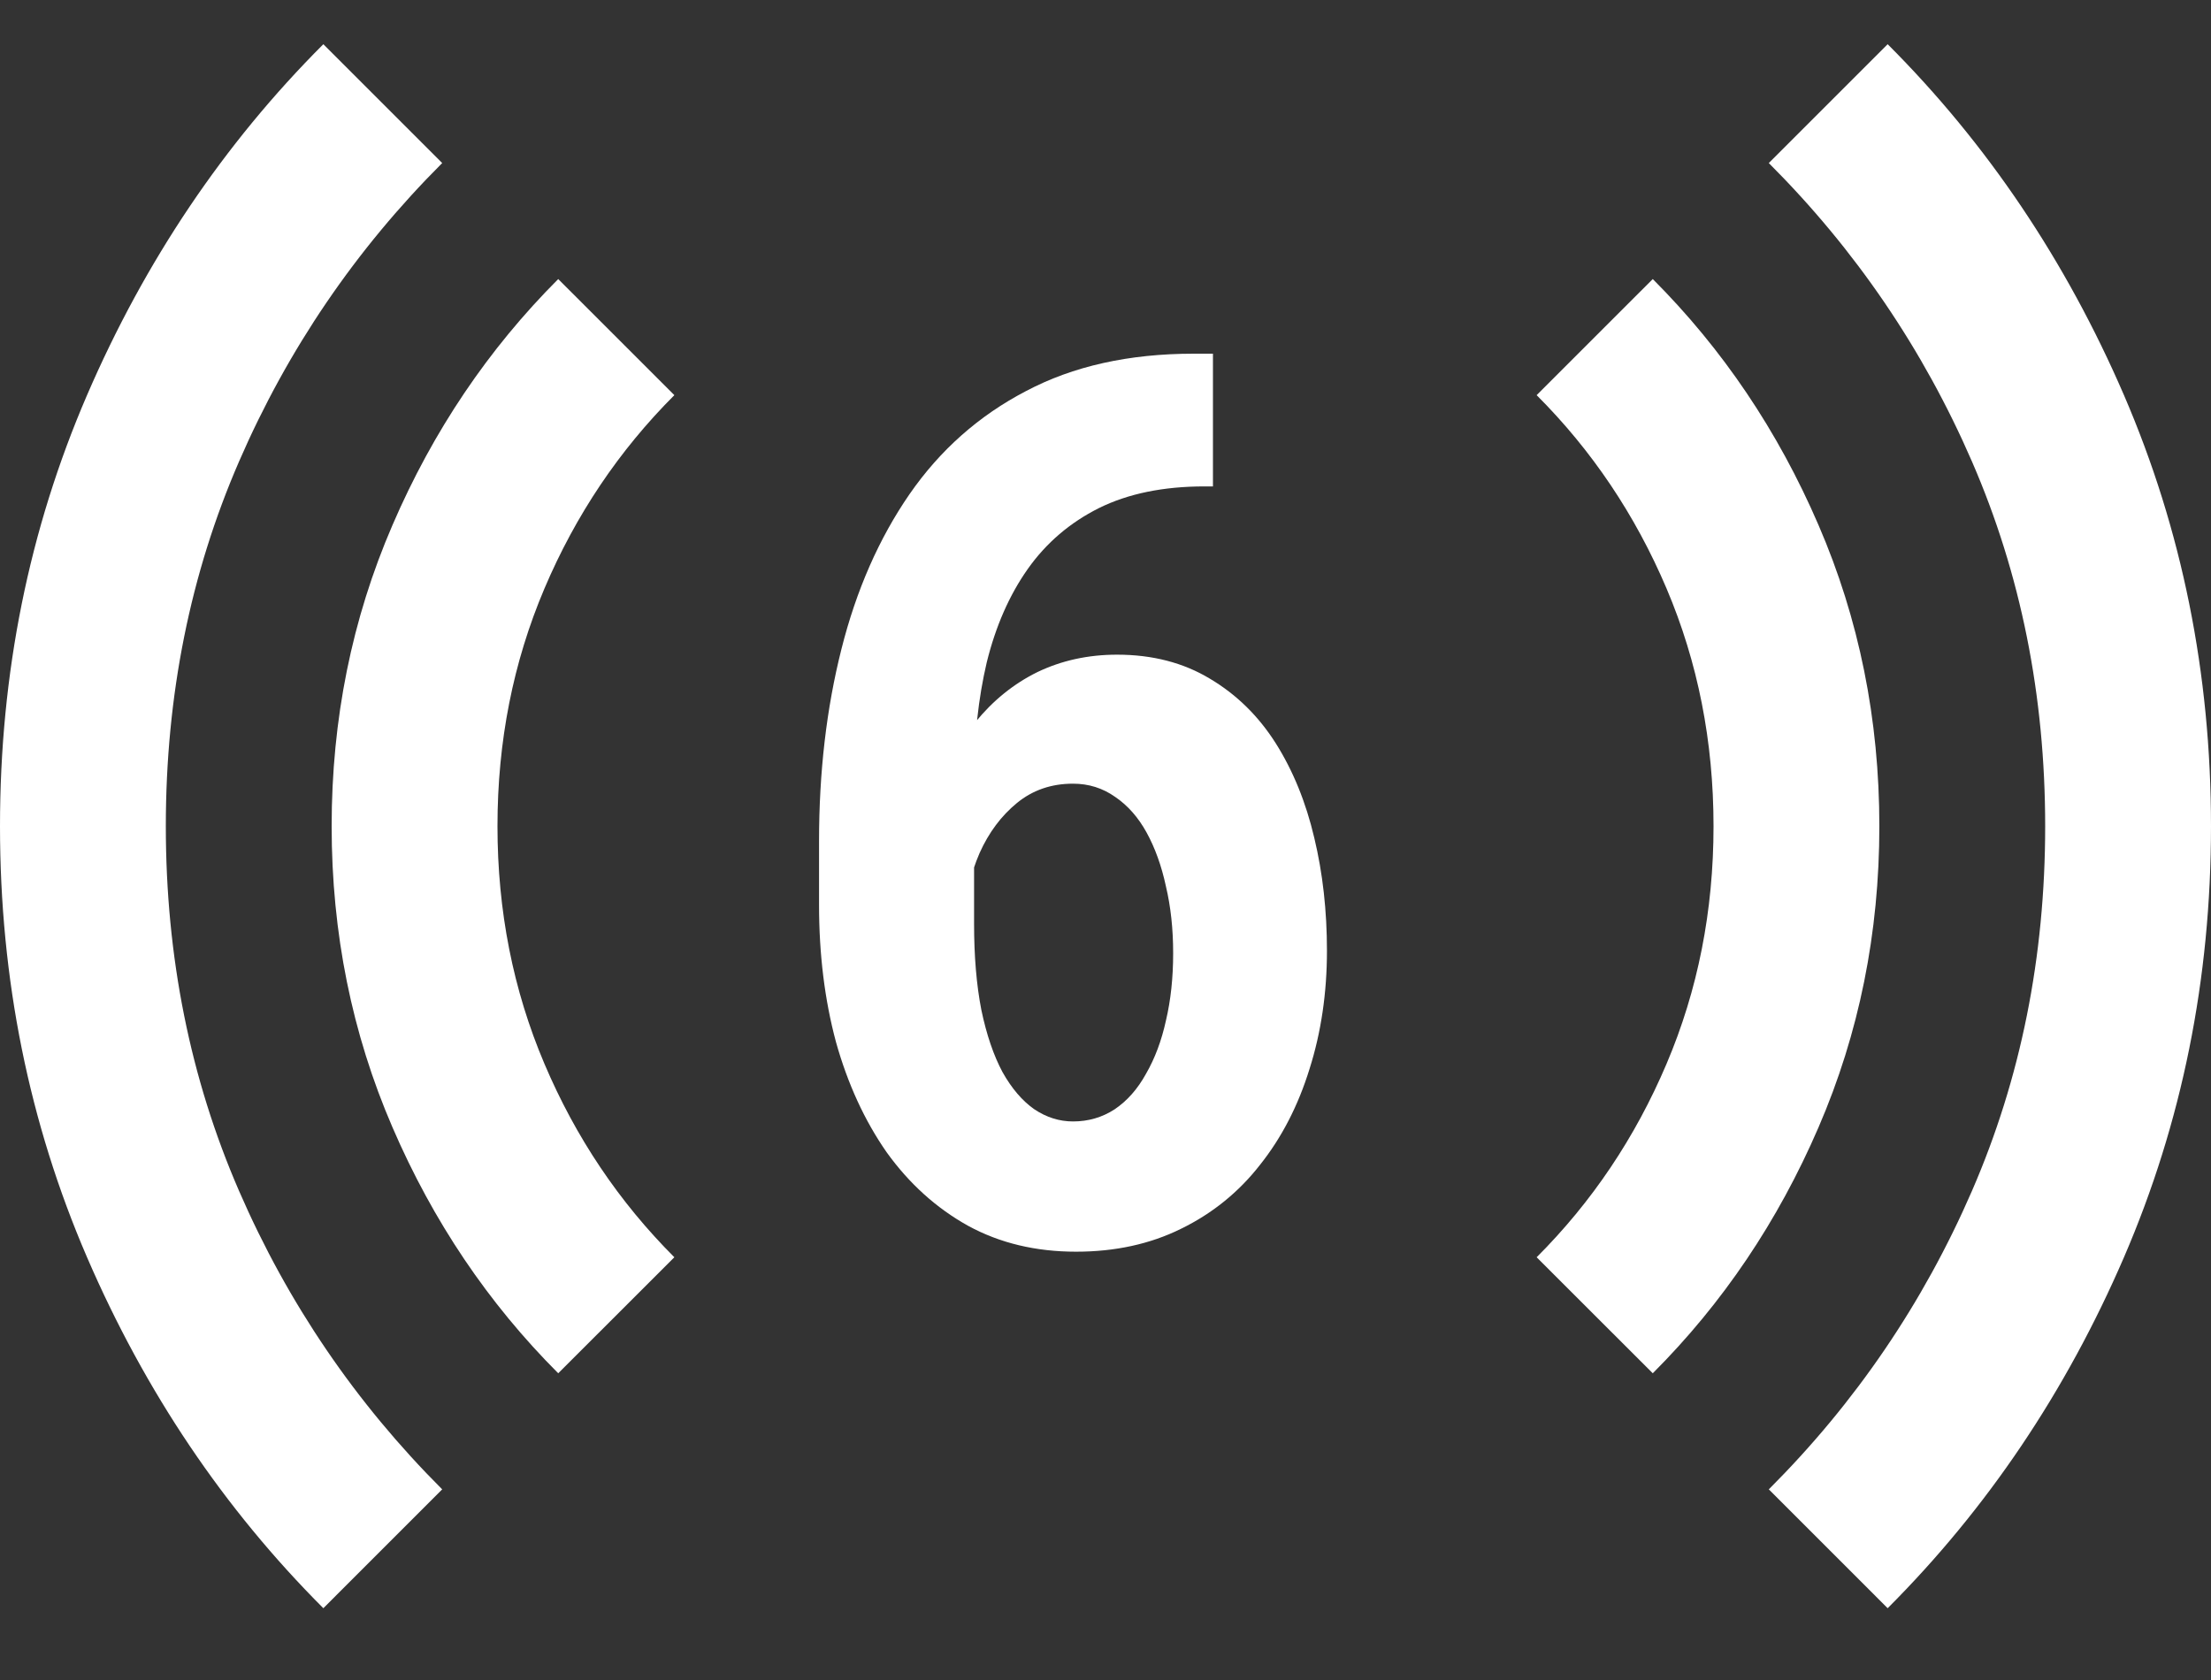 <svg width="25" height="19" viewBox="0 0 25 19" fill="none" xmlns="http://www.w3.org/2000/svg">
<rect x="0" y="0" width="25" height="19" fill="#333333" stroke="none"/>
<path d="M3.656 18.188C2.531 17.062 1.641 15.74 0.984 14.219C0.328 12.698 0 11.073 0 9.344C0 7.615 0.328 5.99 0.984 4.469C1.641 2.948 2.531 1.625 3.656 0.5L5 1.844C4.021 2.823 3.255 3.948 2.703 5.219C2.151 6.49 1.875 7.865 1.875 9.344C1.875 10.823 2.151 12.198 2.703 13.469C3.255 14.74 4.021 15.865 5 16.844L3.656 18.188ZM6.312 15.531C5.521 14.74 4.896 13.812 4.438 12.75C3.979 11.688 3.75 10.552 3.75 9.344C3.75 8.135 3.979 7 4.438 5.938C4.896 4.875 5.521 3.948 6.312 3.156L7.625 4.469C7 5.094 6.51 5.823 6.156 6.656C5.802 7.49 5.625 8.385 5.625 9.344C5.625 10.302 5.802 11.198 6.156 12.031C6.51 12.865 7 13.594 7.625 14.219L6.312 15.531ZM18.688 15.531L17.375 14.219C18 13.594 18.49 12.865 18.844 12.031C19.198 11.198 19.375 10.302 19.375 9.344C19.375 8.385 19.198 7.49 18.844 6.656C18.49 5.823 18 5.094 17.375 4.469L18.688 3.156C19.479 3.948 20.104 4.875 20.562 5.938C21.021 7 21.25 8.135 21.25 9.344C21.25 10.552 21.021 11.688 20.562 12.75C20.104 13.812 19.479 14.74 18.688 15.531ZM21.344 18.188L20 16.844C20.979 15.865 21.745 14.74 22.297 13.469C22.849 12.198 23.125 10.823 23.125 9.344C23.125 7.865 22.849 6.49 22.297 5.219C21.745 3.948 20.979 2.823 20 1.844L21.344 0.5C22.469 1.625 23.359 2.948 24.016 4.469C24.672 5.99 25 7.615 25 9.344C25 11.073 24.672 12.698 24.016 14.219C23.359 15.74 22.469 17.062 21.344 18.188Z" fill="white"/>
<path d="M13.497 4H13.715V5.501H13.62C13.156 5.501 12.758 5.582 12.426 5.746C12.099 5.91 11.83 6.139 11.621 6.435C11.412 6.731 11.258 7.083 11.157 7.492C11.062 7.897 11.014 8.34 11.014 8.822V10.446C11.014 10.814 11.041 11.139 11.096 11.421C11.155 11.703 11.235 11.937 11.335 12.124C11.439 12.31 11.56 12.451 11.696 12.546C11.833 12.637 11.978 12.683 12.133 12.683C12.306 12.683 12.463 12.637 12.603 12.546C12.744 12.451 12.863 12.317 12.958 12.144C13.058 11.971 13.133 11.771 13.183 11.544C13.238 11.312 13.265 11.057 13.265 10.78C13.265 10.507 13.238 10.255 13.183 10.023C13.133 9.791 13.06 9.589 12.965 9.416C12.87 9.243 12.751 9.109 12.61 9.013C12.469 8.913 12.31 8.863 12.133 8.863C11.887 8.863 11.676 8.936 11.498 9.082C11.321 9.227 11.18 9.416 11.076 9.648C10.976 9.88 10.919 10.123 10.905 10.377L10.325 10.057C10.353 9.675 10.425 9.325 10.544 9.007C10.666 8.688 10.828 8.409 11.028 8.168C11.228 7.922 11.462 7.733 11.73 7.601C12.003 7.47 12.303 7.404 12.631 7.404C13.031 7.404 13.381 7.495 13.681 7.676C13.981 7.854 14.229 8.097 14.425 8.406C14.62 8.715 14.766 9.072 14.861 9.477C14.957 9.877 15.004 10.303 15.004 10.753C15.004 11.23 14.938 11.676 14.807 12.089C14.679 12.503 14.493 12.865 14.247 13.174C14.006 13.483 13.708 13.724 13.354 13.897C13.004 14.07 12.608 14.156 12.167 14.156C11.712 14.156 11.305 14.059 10.946 13.863C10.587 13.663 10.28 13.386 10.025 13.031C9.775 12.672 9.584 12.255 9.452 11.783C9.325 11.31 9.261 10.794 9.261 10.234V9.511C9.261 8.734 9.345 8.011 9.514 7.342C9.682 6.674 9.939 6.089 10.284 5.589C10.63 5.089 11.069 4.7 11.601 4.423C12.133 4.141 12.765 4 13.497 4Z" fill="white"/>
</svg>
